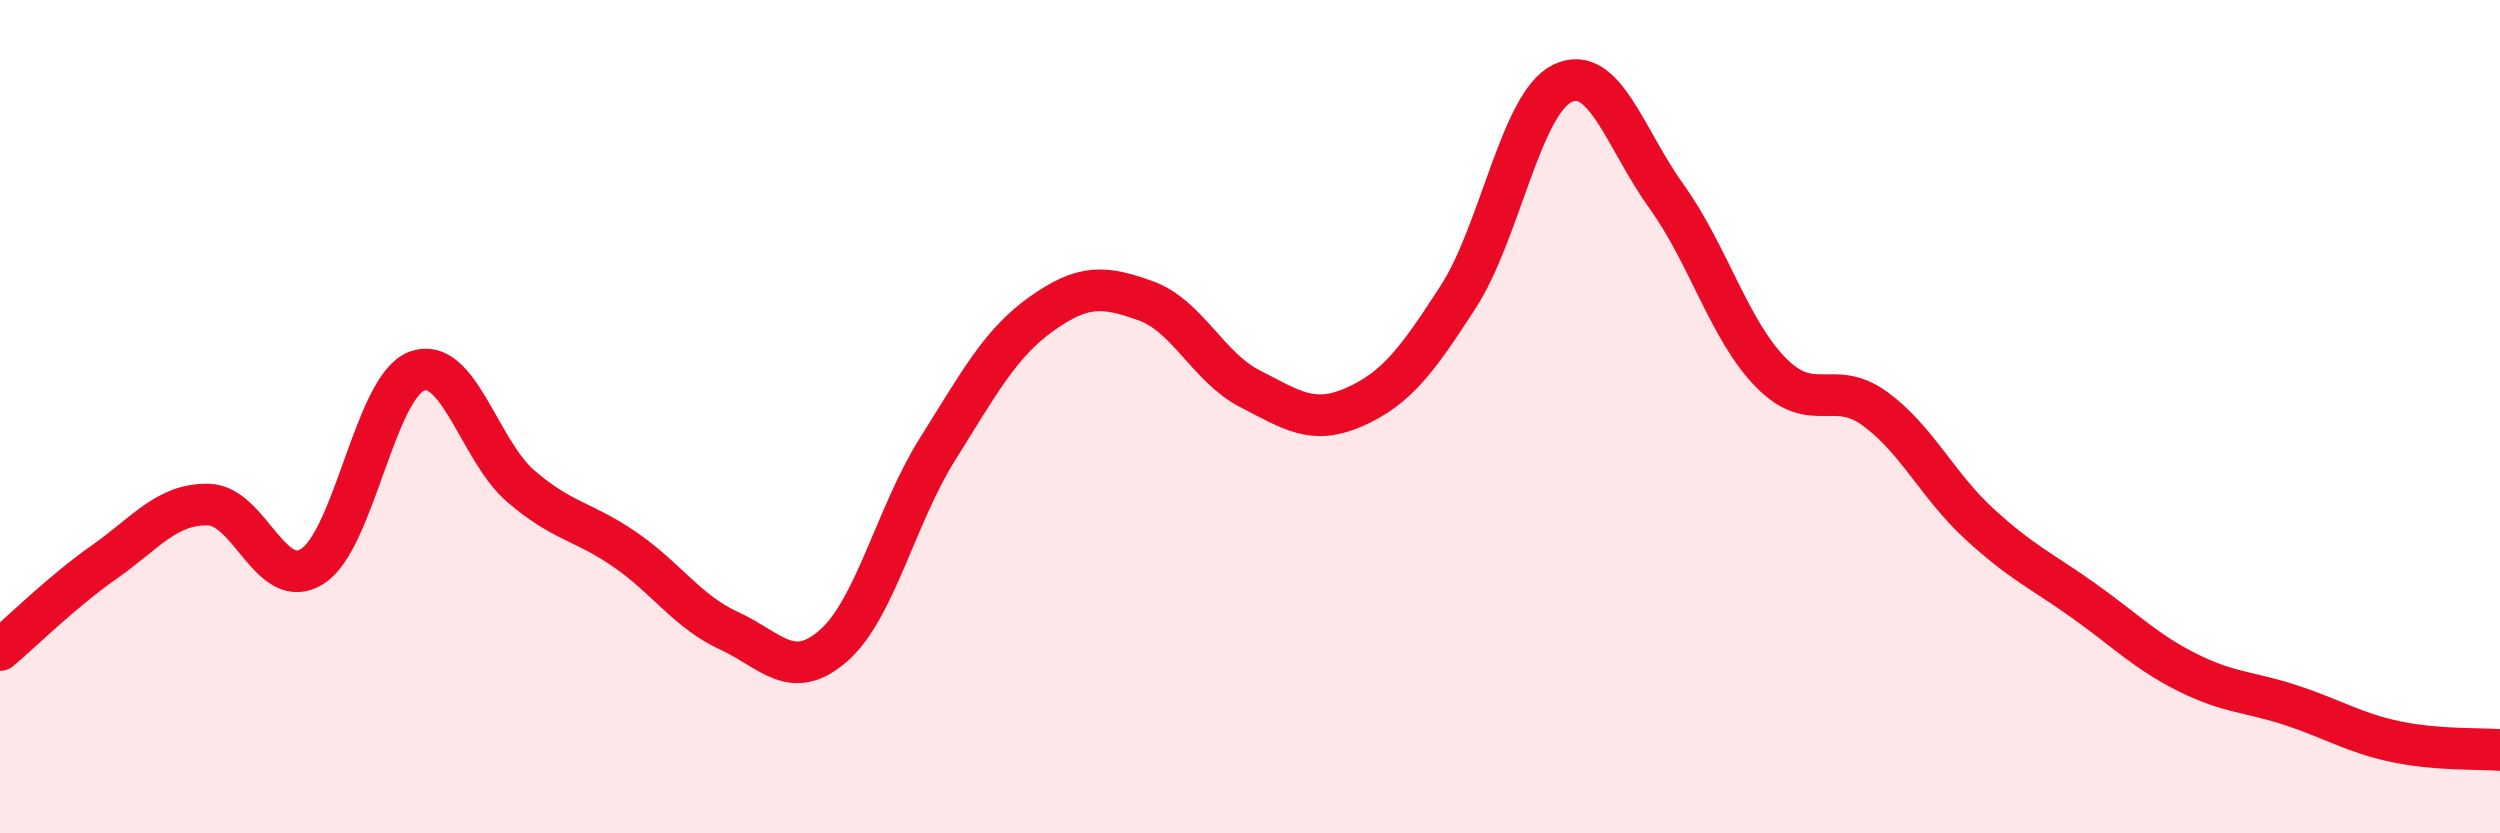 
    <svg width="60" height="20" viewBox="0 0 60 20" xmlns="http://www.w3.org/2000/svg">
      <path
        d="M 0,15.6 C 0.5,15.18 1.5,14.19 2.5,13.49 C 3.5,12.79 4,12.09 5,12.11 C 6,12.13 6.5,14.23 7.5,13.59 C 8.5,12.95 9,9.29 10,8.91 C 11,8.53 11.5,10.81 12.5,11.67 C 13.5,12.53 14,12.5 15,13.19 C 16,13.88 16.5,14.68 17.5,15.14 C 18.5,15.6 19,16.37 20,15.5 C 21,14.63 21.5,12.37 22.5,10.78 C 23.5,9.19 24,8.24 25,7.53 C 26,6.82 26.5,6.86 27.5,7.22 C 28.5,7.58 29,8.82 30,9.33 C 31,9.84 31.5,10.21 32.5,9.77 C 33.5,9.33 34,8.67 35,7.12 C 36,5.57 36.5,2.48 37.5,2 C 38.5,1.52 39,3.33 40,4.72 C 41,6.11 41.5,7.92 42.5,8.94 C 43.5,9.96 44,9.08 45,9.81 C 46,10.54 46.5,11.65 47.5,12.57 C 48.5,13.49 49,13.7 50,14.41 C 51,15.12 51.5,15.64 52.5,16.14 C 53.5,16.64 54,16.6 55,16.93 C 56,17.26 56.5,17.59 57.5,17.8 C 58.5,18.01 59.5,17.96 60,18L60 20L0 20Z"
        fill="#EB0A25"
        opacity="0.1"
        stroke-linecap="round"
        stroke-linejoin="round"
      />
      <path
        d="M 0,15.6 C 0.5,15.18 1.5,14.19 2.5,13.49 C 3.5,12.79 4,12.09 5,12.11 C 6,12.13 6.5,14.23 7.5,13.59 C 8.5,12.95 9,9.29 10,8.91 C 11,8.53 11.5,10.81 12.5,11.67 C 13.5,12.53 14,12.5 15,13.19 C 16,13.88 16.5,14.68 17.5,15.14 C 18.5,15.6 19,16.37 20,15.5 C 21,14.63 21.5,12.37 22.5,10.78 C 23.5,9.19 24,8.24 25,7.53 C 26,6.82 26.5,6.86 27.5,7.22 C 28.5,7.58 29,8.82 30,9.33 C 31,9.84 31.5,10.21 32.5,9.77 C 33.5,9.33 34,8.67 35,7.12 C 36,5.57 36.5,2.48 37.5,2 C 38.5,1.52 39,3.33 40,4.72 C 41,6.11 41.5,7.92 42.5,8.94 C 43.5,9.96 44,9.08 45,9.81 C 46,10.54 46.5,11.65 47.5,12.57 C 48.5,13.49 49,13.7 50,14.41 C 51,15.12 51.5,15.64 52.5,16.14 C 53.5,16.64 54,16.6 55,16.93 C 56,17.26 56.5,17.59 57.5,17.8 C 58.5,18.01 59.5,17.96 60,18"
        stroke="#EB0A25"
        stroke-width="1"
        fill="none"
        stroke-linecap="round"
        stroke-linejoin="round"
      />
    </svg>
  